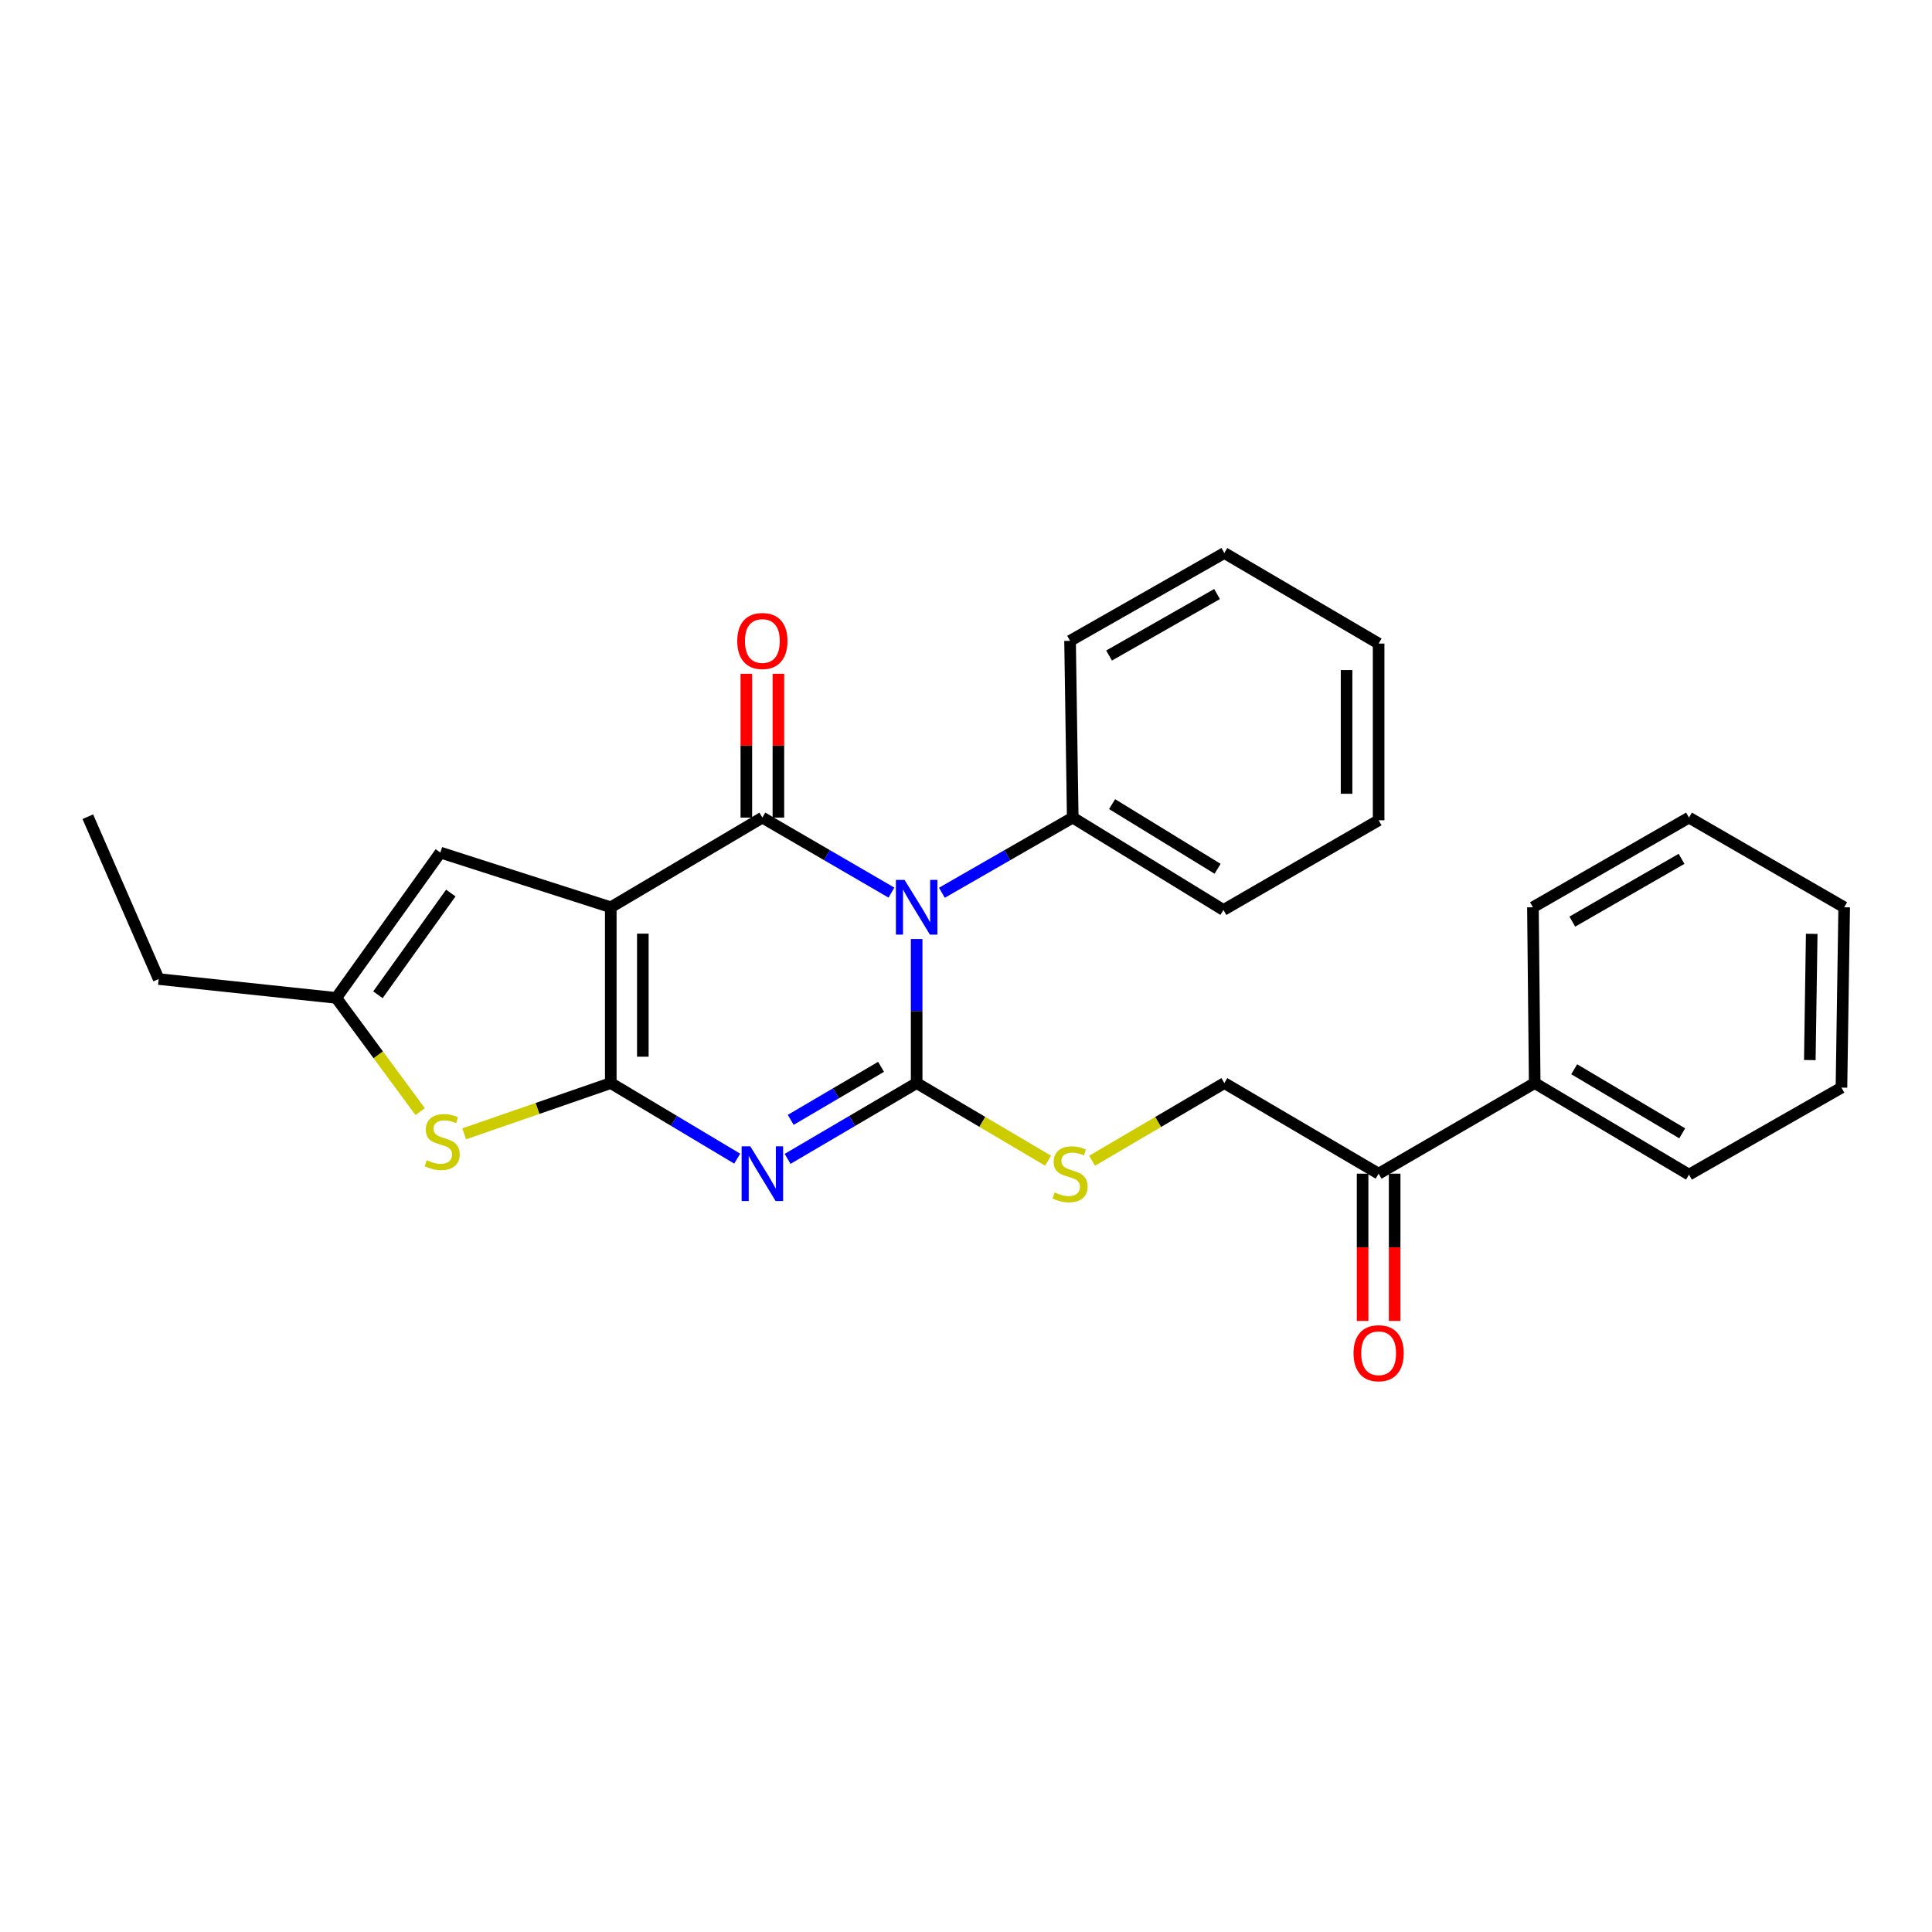 <?xml version='1.0' encoding='iso-8859-1'?>
<svg version='1.1' baseProfile='full'
              xmlns='http://www.w3.org/2000/svg'
                      xmlns:rdkit='http://www.rdkit.org/xml'
                      xmlns:xlink='http://www.w3.org/1999/xlink'
                  xml:space='preserve'
width='1000px' height='1000px' viewBox='0 0 1000 1000'>
<!-- END OF HEADER -->
<rect style='opacity:1.0;fill:#FFFFFF;stroke:none' width='1000' height='1000' x='0' y='0'> </rect>
<path class='bond-1' d='M 316.135,469.6 L 316.135,560.602' style='fill:none;fill-rule:evenodd;stroke:#000000;stroke-width:6px;stroke-linecap:butt;stroke-linejoin:miter;stroke-opacity:1' />
<path class='bond-1' d='M 332.728,483.251 L 332.728,546.951' style='fill:none;fill-rule:evenodd;stroke:#000000;stroke-width:6px;stroke-linecap:butt;stroke-linejoin:miter;stroke-opacity:1' />
<path class='bond-2' d='M 316.135,469.6 L 394.6,423.187' style='fill:none;fill-rule:evenodd;stroke:#000000;stroke-width:6px;stroke-linecap:butt;stroke-linejoin:miter;stroke-opacity:1' />
<path class='bond-6' d='M 316.135,469.6 L 227.927,441.291' style='fill:none;fill-rule:evenodd;stroke:#000000;stroke-width:6px;stroke-linecap:butt;stroke-linejoin:miter;stroke-opacity:1' />
<path class='bond-0' d='M 461.407,462.016 L 428.004,442.602' style='fill:none;fill-rule:evenodd;stroke:#0000FF;stroke-width:6px;stroke-linecap:butt;stroke-linejoin:miter;stroke-opacity:1' />
<path class='bond-0' d='M 428.004,442.602 L 394.6,423.187' style='fill:none;fill-rule:evenodd;stroke:#000000;stroke-width:6px;stroke-linecap:butt;stroke-linejoin:miter;stroke-opacity:1' />
<path class='bond-3' d='M 474.457,486.035 L 474.457,523.318' style='fill:none;fill-rule:evenodd;stroke:#0000FF;stroke-width:6px;stroke-linecap:butt;stroke-linejoin:miter;stroke-opacity:1' />
<path class='bond-3' d='M 474.457,523.318 L 474.457,560.602' style='fill:none;fill-rule:evenodd;stroke:#000000;stroke-width:6px;stroke-linecap:butt;stroke-linejoin:miter;stroke-opacity:1' />
<path class='bond-9' d='M 487.526,462.092 L 521.385,442.64' style='fill:none;fill-rule:evenodd;stroke:#0000FF;stroke-width:6px;stroke-linecap:butt;stroke-linejoin:miter;stroke-opacity:1' />
<path class='bond-9' d='M 521.385,442.64 L 555.244,423.187' style='fill:none;fill-rule:evenodd;stroke:#000000;stroke-width:6px;stroke-linecap:butt;stroke-linejoin:miter;stroke-opacity:1' />
<path class='bond-4' d='M 316.135,560.602 L 348.855,580.156' style='fill:none;fill-rule:evenodd;stroke:#000000;stroke-width:6px;stroke-linecap:butt;stroke-linejoin:miter;stroke-opacity:1' />
<path class='bond-4' d='M 348.855,580.156 L 381.575,599.71' style='fill:none;fill-rule:evenodd;stroke:#0000FF;stroke-width:6px;stroke-linecap:butt;stroke-linejoin:miter;stroke-opacity:1' />
<path class='bond-5' d='M 316.135,560.602 L 278.196,573.734' style='fill:none;fill-rule:evenodd;stroke:#000000;stroke-width:6px;stroke-linecap:butt;stroke-linejoin:miter;stroke-opacity:1' />
<path class='bond-5' d='M 278.196,573.734 L 240.256,586.867' style='fill:none;fill-rule:evenodd;stroke:#CCCC00;stroke-width:6px;stroke-linecap:butt;stroke-linejoin:miter;stroke-opacity:1' />
<path class='bond-10' d='M 402.896,423.187 L 402.896,385.966' style='fill:none;fill-rule:evenodd;stroke:#000000;stroke-width:6px;stroke-linecap:butt;stroke-linejoin:miter;stroke-opacity:1' />
<path class='bond-10' d='M 402.896,385.966 L 402.896,348.745' style='fill:none;fill-rule:evenodd;stroke:#FF0000;stroke-width:6px;stroke-linecap:butt;stroke-linejoin:miter;stroke-opacity:1' />
<path class='bond-10' d='M 386.304,423.187 L 386.304,385.966' style='fill:none;fill-rule:evenodd;stroke:#000000;stroke-width:6px;stroke-linecap:butt;stroke-linejoin:miter;stroke-opacity:1' />
<path class='bond-10' d='M 386.304,385.966 L 386.304,348.745' style='fill:none;fill-rule:evenodd;stroke:#FF0000;stroke-width:6px;stroke-linecap:butt;stroke-linejoin:miter;stroke-opacity:1' />
<path class='bond-8' d='M 474.457,560.602 L 508.466,580.686' style='fill:none;fill-rule:evenodd;stroke:#000000;stroke-width:6px;stroke-linecap:butt;stroke-linejoin:miter;stroke-opacity:1' />
<path class='bond-8' d='M 508.466,580.686 L 542.476,600.771' style='fill:none;fill-rule:evenodd;stroke:#CCCC00;stroke-width:6px;stroke-linecap:butt;stroke-linejoin:miter;stroke-opacity:1' />
<path class='bond-28' d='M 474.457,560.602 L 441.056,580.215' style='fill:none;fill-rule:evenodd;stroke:#000000;stroke-width:6px;stroke-linecap:butt;stroke-linejoin:miter;stroke-opacity:1' />
<path class='bond-28' d='M 441.056,580.215 L 407.655,599.828' style='fill:none;fill-rule:evenodd;stroke:#0000FF;stroke-width:6px;stroke-linecap:butt;stroke-linejoin:miter;stroke-opacity:1' />
<path class='bond-28' d='M 456.034,552.177 L 432.654,565.907' style='fill:none;fill-rule:evenodd;stroke:#000000;stroke-width:6px;stroke-linecap:butt;stroke-linejoin:miter;stroke-opacity:1' />
<path class='bond-28' d='M 432.654,565.907 L 409.274,579.636' style='fill:none;fill-rule:evenodd;stroke:#0000FF;stroke-width:6px;stroke-linecap:butt;stroke-linejoin:miter;stroke-opacity:1' />
<path class='bond-27' d='M 217.479,575.375 L 195.763,545.943' style='fill:none;fill-rule:evenodd;stroke:#CCCC00;stroke-width:6px;stroke-linecap:butt;stroke-linejoin:miter;stroke-opacity:1' />
<path class='bond-27' d='M 195.763,545.943 L 174.047,516.511' style='fill:none;fill-rule:evenodd;stroke:#000000;stroke-width:6px;stroke-linecap:butt;stroke-linejoin:miter;stroke-opacity:1' />
<path class='bond-7' d='M 227.927,441.291 L 174.047,516.511' style='fill:none;fill-rule:evenodd;stroke:#000000;stroke-width:6px;stroke-linecap:butt;stroke-linejoin:miter;stroke-opacity:1' />
<path class='bond-7' d='M 233.334,462.237 L 195.618,514.891' style='fill:none;fill-rule:evenodd;stroke:#000000;stroke-width:6px;stroke-linecap:butt;stroke-linejoin:miter;stroke-opacity:1' />
<path class='bond-15' d='M 174.047,516.511 L 82.133,506.759' style='fill:none;fill-rule:evenodd;stroke:#000000;stroke-width:6px;stroke-linecap:butt;stroke-linejoin:miter;stroke-opacity:1' />
<path class='bond-12' d='M 565.257,600.803 L 599.487,580.702' style='fill:none;fill-rule:evenodd;stroke:#CCCC00;stroke-width:6px;stroke-linecap:butt;stroke-linejoin:miter;stroke-opacity:1' />
<path class='bond-12' d='M 599.487,580.702 L 633.718,560.602' style='fill:none;fill-rule:evenodd;stroke:#000000;stroke-width:6px;stroke-linecap:butt;stroke-linejoin:miter;stroke-opacity:1' />
<path class='bond-16' d='M 555.244,423.187 L 633.257,471.001' style='fill:none;fill-rule:evenodd;stroke:#000000;stroke-width:6px;stroke-linecap:butt;stroke-linejoin:miter;stroke-opacity:1' />
<path class='bond-16' d='M 575.617,416.212 L 630.226,449.682' style='fill:none;fill-rule:evenodd;stroke:#000000;stroke-width:6px;stroke-linecap:butt;stroke-linejoin:miter;stroke-opacity:1' />
<path class='bond-17' d='M 555.244,423.187 L 553.861,331.697' style='fill:none;fill-rule:evenodd;stroke:#000000;stroke-width:6px;stroke-linecap:butt;stroke-linejoin:miter;stroke-opacity:1' />
<path class='bond-11' d='M 713.575,607.494 L 633.718,560.602' style='fill:none;fill-rule:evenodd;stroke:#000000;stroke-width:6px;stroke-linecap:butt;stroke-linejoin:miter;stroke-opacity:1' />
<path class='bond-13' d='M 705.278,607.494 L 705.278,645.601' style='fill:none;fill-rule:evenodd;stroke:#000000;stroke-width:6px;stroke-linecap:butt;stroke-linejoin:miter;stroke-opacity:1' />
<path class='bond-13' d='M 705.278,645.601 L 705.278,683.707' style='fill:none;fill-rule:evenodd;stroke:#FF0000;stroke-width:6px;stroke-linecap:butt;stroke-linejoin:miter;stroke-opacity:1' />
<path class='bond-13' d='M 721.871,607.494 L 721.871,645.601' style='fill:none;fill-rule:evenodd;stroke:#000000;stroke-width:6px;stroke-linecap:butt;stroke-linejoin:miter;stroke-opacity:1' />
<path class='bond-13' d='M 721.871,645.601 L 721.871,683.707' style='fill:none;fill-rule:evenodd;stroke:#FF0000;stroke-width:6px;stroke-linecap:butt;stroke-linejoin:miter;stroke-opacity:1' />
<path class='bond-14' d='M 713.575,607.494 L 794.362,560.602' style='fill:none;fill-rule:evenodd;stroke:#000000;stroke-width:6px;stroke-linecap:butt;stroke-linejoin:miter;stroke-opacity:1' />
<path class='bond-18' d='M 794.362,560.602 L 874.219,607.983' style='fill:none;fill-rule:evenodd;stroke:#000000;stroke-width:6px;stroke-linecap:butt;stroke-linejoin:miter;stroke-opacity:1' />
<path class='bond-18' d='M 814.807,553.439 L 870.707,586.606' style='fill:none;fill-rule:evenodd;stroke:#000000;stroke-width:6px;stroke-linecap:butt;stroke-linejoin:miter;stroke-opacity:1' />
<path class='bond-19' d='M 794.362,560.602 L 793.44,469.6' style='fill:none;fill-rule:evenodd;stroke:#000000;stroke-width:6px;stroke-linecap:butt;stroke-linejoin:miter;stroke-opacity:1' />
<path class='bond-20' d='M 82.133,506.759 L 45.455,422.726' style='fill:none;fill-rule:evenodd;stroke:#000000;stroke-width:6px;stroke-linecap:butt;stroke-linejoin:miter;stroke-opacity:1' />
<path class='bond-21' d='M 633.257,471.001 L 713.575,424.57' style='fill:none;fill-rule:evenodd;stroke:#000000;stroke-width:6px;stroke-linecap:butt;stroke-linejoin:miter;stroke-opacity:1' />
<path class='bond-24' d='M 553.861,331.697 L 633.718,286.234' style='fill:none;fill-rule:evenodd;stroke:#000000;stroke-width:6px;stroke-linecap:butt;stroke-linejoin:miter;stroke-opacity:1' />
<path class='bond-24' d='M 574.049,339.297 L 629.949,307.473' style='fill:none;fill-rule:evenodd;stroke:#000000;stroke-width:6px;stroke-linecap:butt;stroke-linejoin:miter;stroke-opacity:1' />
<path class='bond-23' d='M 874.219,607.983 L 953.135,562.952' style='fill:none;fill-rule:evenodd;stroke:#000000;stroke-width:6px;stroke-linecap:butt;stroke-linejoin:miter;stroke-opacity:1' />
<path class='bond-22' d='M 793.44,469.6 L 874.219,423.187' style='fill:none;fill-rule:evenodd;stroke:#000000;stroke-width:6px;stroke-linecap:butt;stroke-linejoin:miter;stroke-opacity:1' />
<path class='bond-22' d='M 813.823,477.025 L 870.368,444.536' style='fill:none;fill-rule:evenodd;stroke:#000000;stroke-width:6px;stroke-linecap:butt;stroke-linejoin:miter;stroke-opacity:1' />
<path class='bond-29' d='M 713.575,424.57 L 713.575,333.108' style='fill:none;fill-rule:evenodd;stroke:#000000;stroke-width:6px;stroke-linecap:butt;stroke-linejoin:miter;stroke-opacity:1' />
<path class='bond-29' d='M 696.982,410.851 L 696.982,346.827' style='fill:none;fill-rule:evenodd;stroke:#000000;stroke-width:6px;stroke-linecap:butt;stroke-linejoin:miter;stroke-opacity:1' />
<path class='bond-25' d='M 874.219,423.187 L 954.545,469.6' style='fill:none;fill-rule:evenodd;stroke:#000000;stroke-width:6px;stroke-linecap:butt;stroke-linejoin:miter;stroke-opacity:1' />
<path class='bond-30' d='M 953.135,562.952 L 954.545,469.6' style='fill:none;fill-rule:evenodd;stroke:#000000;stroke-width:6px;stroke-linecap:butt;stroke-linejoin:miter;stroke-opacity:1' />
<path class='bond-30' d='M 936.756,548.699 L 937.743,483.352' style='fill:none;fill-rule:evenodd;stroke:#000000;stroke-width:6px;stroke-linecap:butt;stroke-linejoin:miter;stroke-opacity:1' />
<path class='bond-26' d='M 633.718,286.234 L 713.575,333.108' style='fill:none;fill-rule:evenodd;stroke:#000000;stroke-width:6px;stroke-linecap:butt;stroke-linejoin:miter;stroke-opacity:1' />
<path  class='atom-1' d='M 468.197 455.44
L 477.477 470.44
Q 478.397 471.92, 479.877 474.6
Q 481.357 477.28, 481.437 477.44
L 481.437 455.44
L 485.197 455.44
L 485.197 483.76
L 481.317 483.76
L 471.357 467.36
Q 470.197 465.44, 468.957 463.24
Q 467.757 461.04, 467.397 460.36
L 467.397 483.76
L 463.717 483.76
L 463.717 455.44
L 468.197 455.44
' fill='#0000FF'/>
<path  class='atom-5' d='M 388.34 593.334
L 397.62 608.334
Q 398.54 609.814, 400.02 612.494
Q 401.5 615.174, 401.58 615.334
L 401.58 593.334
L 405.34 593.334
L 405.34 621.654
L 401.46 621.654
L 391.5 605.254
Q 390.34 603.334, 389.1 601.134
Q 387.9 598.934, 387.54 598.254
L 387.54 621.654
L 383.86 621.654
L 383.86 593.334
L 388.34 593.334
' fill='#0000FF'/>
<path  class='atom-6' d='M 220.867 600.529
Q 221.187 600.649, 222.507 601.209
Q 223.827 601.769, 225.267 602.129
Q 226.747 602.449, 228.187 602.449
Q 230.867 602.449, 232.427 601.169
Q 233.987 599.849, 233.987 597.569
Q 233.987 596.009, 233.187 595.049
Q 232.427 594.089, 231.227 593.569
Q 230.027 593.049, 228.027 592.449
Q 225.507 591.689, 223.987 590.969
Q 222.507 590.249, 221.427 588.729
Q 220.387 587.209, 220.387 584.649
Q 220.387 581.089, 222.787 578.889
Q 225.227 576.689, 230.027 576.689
Q 233.307 576.689, 237.027 578.249
L 236.107 581.329
Q 232.707 579.929, 230.147 579.929
Q 227.387 579.929, 225.867 581.089
Q 224.347 582.209, 224.387 584.169
Q 224.387 585.689, 225.147 586.609
Q 225.947 587.529, 227.067 588.049
Q 228.227 588.569, 230.147 589.169
Q 232.707 589.969, 234.227 590.769
Q 235.747 591.569, 236.827 593.209
Q 237.947 594.809, 237.947 597.569
Q 237.947 601.489, 235.307 603.609
Q 232.707 605.689, 228.347 605.689
Q 225.827 605.689, 223.907 605.129
Q 222.027 604.609, 219.787 603.689
L 220.867 600.529
' fill='#CCCC00'/>
<path  class='atom-9' d='M 545.861 617.214
Q 546.181 617.334, 547.501 617.894
Q 548.821 618.454, 550.261 618.814
Q 551.741 619.134, 553.181 619.134
Q 555.861 619.134, 557.421 617.854
Q 558.981 616.534, 558.981 614.254
Q 558.981 612.694, 558.181 611.734
Q 557.421 610.774, 556.221 610.254
Q 555.021 609.734, 553.021 609.134
Q 550.501 608.374, 548.981 607.654
Q 547.501 606.934, 546.421 605.414
Q 545.381 603.894, 545.381 601.334
Q 545.381 597.774, 547.781 595.574
Q 550.221 593.374, 555.021 593.374
Q 558.301 593.374, 562.021 594.934
L 561.101 598.014
Q 557.701 596.614, 555.141 596.614
Q 552.381 596.614, 550.861 597.774
Q 549.341 598.894, 549.381 600.854
Q 549.381 602.374, 550.141 603.294
Q 550.941 604.214, 552.061 604.734
Q 553.221 605.254, 555.141 605.854
Q 557.701 606.654, 559.221 607.454
Q 560.741 608.254, 561.821 609.894
Q 562.941 611.494, 562.941 614.254
Q 562.941 618.174, 560.301 620.294
Q 557.701 622.374, 553.341 622.374
Q 550.821 622.374, 548.901 621.814
Q 547.021 621.294, 544.781 620.374
L 545.861 617.214
' fill='#CCCC00'/>
<path  class='atom-11' d='M 381.6 331.777
Q 381.6 324.977, 384.96 321.177
Q 388.32 317.377, 394.6 317.377
Q 400.88 317.377, 404.24 321.177
Q 407.6 324.977, 407.6 331.777
Q 407.6 338.657, 404.2 342.577
Q 400.8 346.457, 394.6 346.457
Q 388.36 346.457, 384.96 342.577
Q 381.6 338.697, 381.6 331.777
M 394.6 343.257
Q 398.92 343.257, 401.24 340.377
Q 403.6 337.457, 403.6 331.777
Q 403.6 326.217, 401.24 323.417
Q 398.92 320.577, 394.6 320.577
Q 390.28 320.577, 387.92 323.377
Q 385.6 326.177, 385.6 331.777
Q 385.6 337.497, 387.92 340.377
Q 390.28 343.257, 394.6 343.257
' fill='#FF0000'/>
<path  class='atom-14' d='M 700.575 700.428
Q 700.575 693.628, 703.935 689.828
Q 707.295 686.028, 713.575 686.028
Q 719.855 686.028, 723.215 689.828
Q 726.575 693.628, 726.575 700.428
Q 726.575 707.308, 723.175 711.228
Q 719.775 715.108, 713.575 715.108
Q 707.335 715.108, 703.935 711.228
Q 700.575 707.348, 700.575 700.428
M 713.575 711.908
Q 717.895 711.908, 720.215 709.028
Q 722.575 706.108, 722.575 700.428
Q 722.575 694.868, 720.215 692.068
Q 717.895 689.228, 713.575 689.228
Q 709.255 689.228, 706.895 692.028
Q 704.575 694.828, 704.575 700.428
Q 704.575 706.148, 706.895 709.028
Q 709.255 711.908, 713.575 711.908
' fill='#FF0000'/>
</svg>
